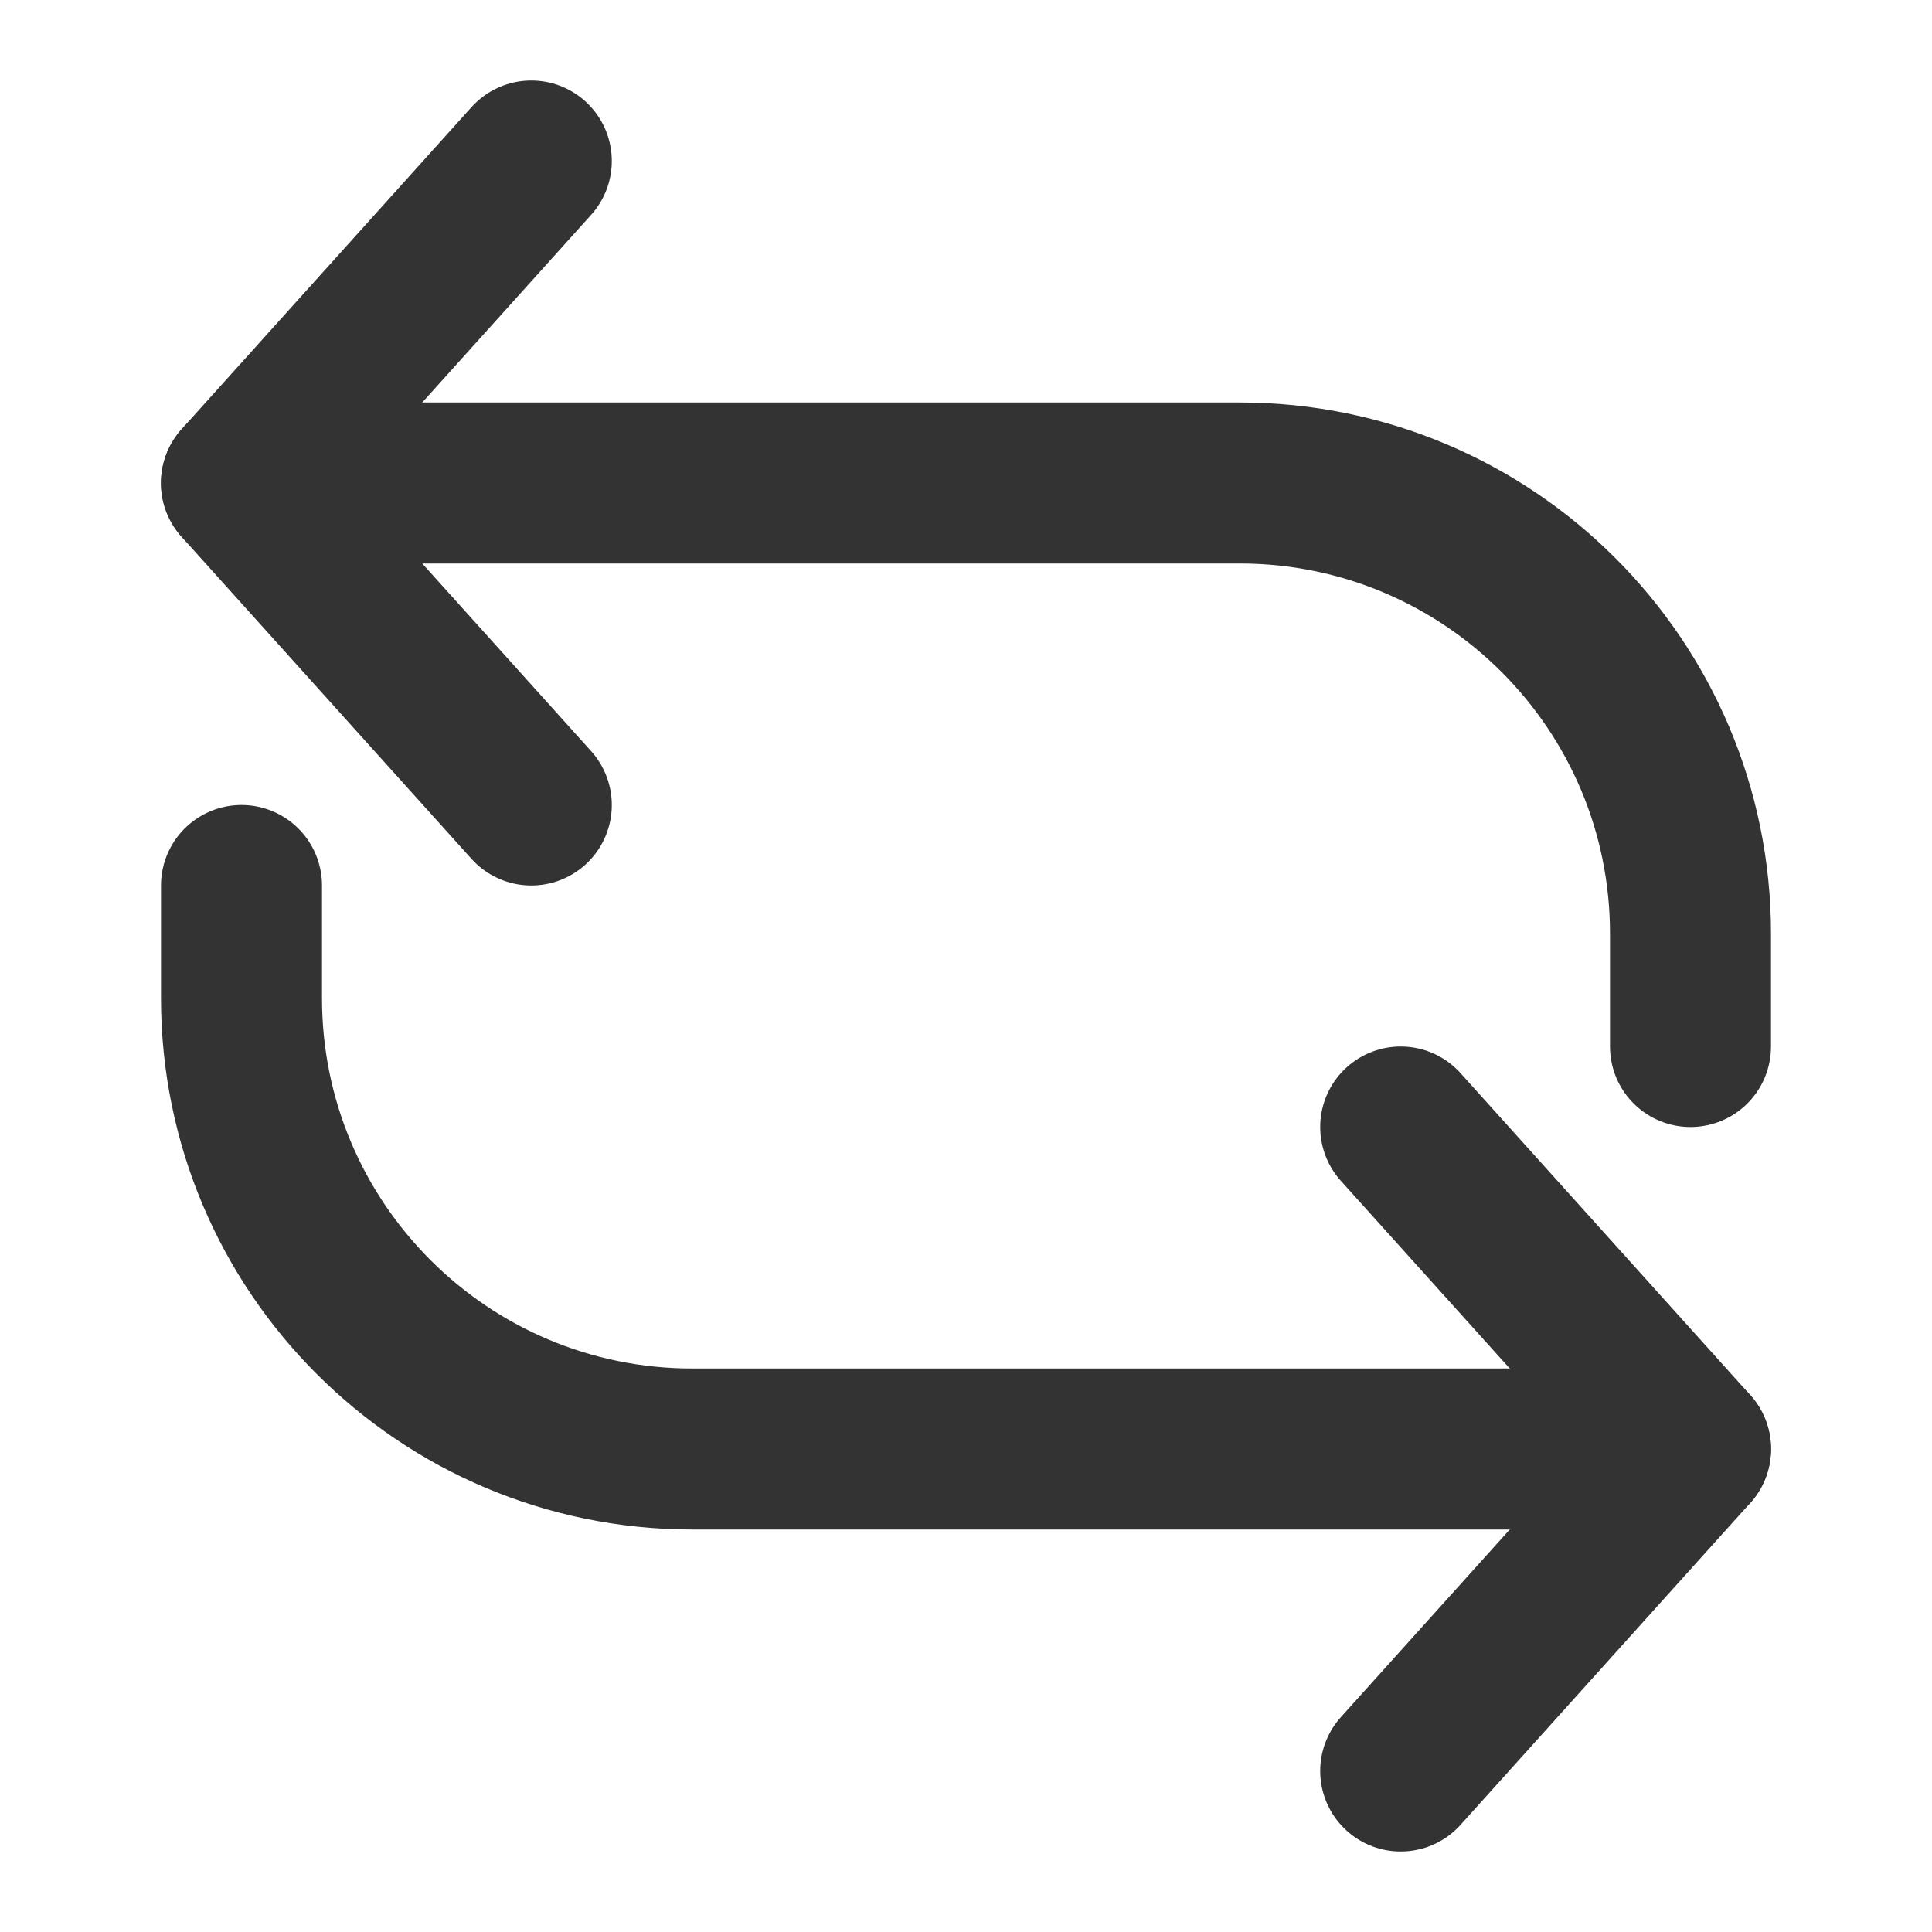 <?xml version="1.0" encoding="utf-8"?><!-- Скачано с сайта svg4.ru / Downloaded from svg4.ru -->
<svg width="800px" height="800px" viewBox="0 0 24 24" fill="none" xmlns="http://www.w3.org/2000/svg">
<path d="M21 13V11.6C21 8.507 18.493 6 15.4 6H4" stroke="#333333" stroke-width="2" stroke-linecap="round" stroke-linejoin="round"/>
<path d="M3 6L6.6 10" stroke="#333333" stroke-width="2" stroke-linecap="round" stroke-linejoin="round"/>
<path d="M3 6L6.6 2" stroke="#333333" stroke-width="2" stroke-linecap="round" stroke-linejoin="round"/>
<path d="M3 11V12.4C3 15.493 5.507 18 8.6 18H20" stroke="#333333" stroke-width="2" stroke-linecap="round" stroke-linejoin="round"/>
<path d="M21 18L17.4 14" stroke="#333333" stroke-width="2" stroke-linecap="round" stroke-linejoin="round"/>
<path d="M21 18L17.4 22" stroke="#333333" stroke-width="2" stroke-linecap="round" stroke-linejoin="round"/>
</svg>